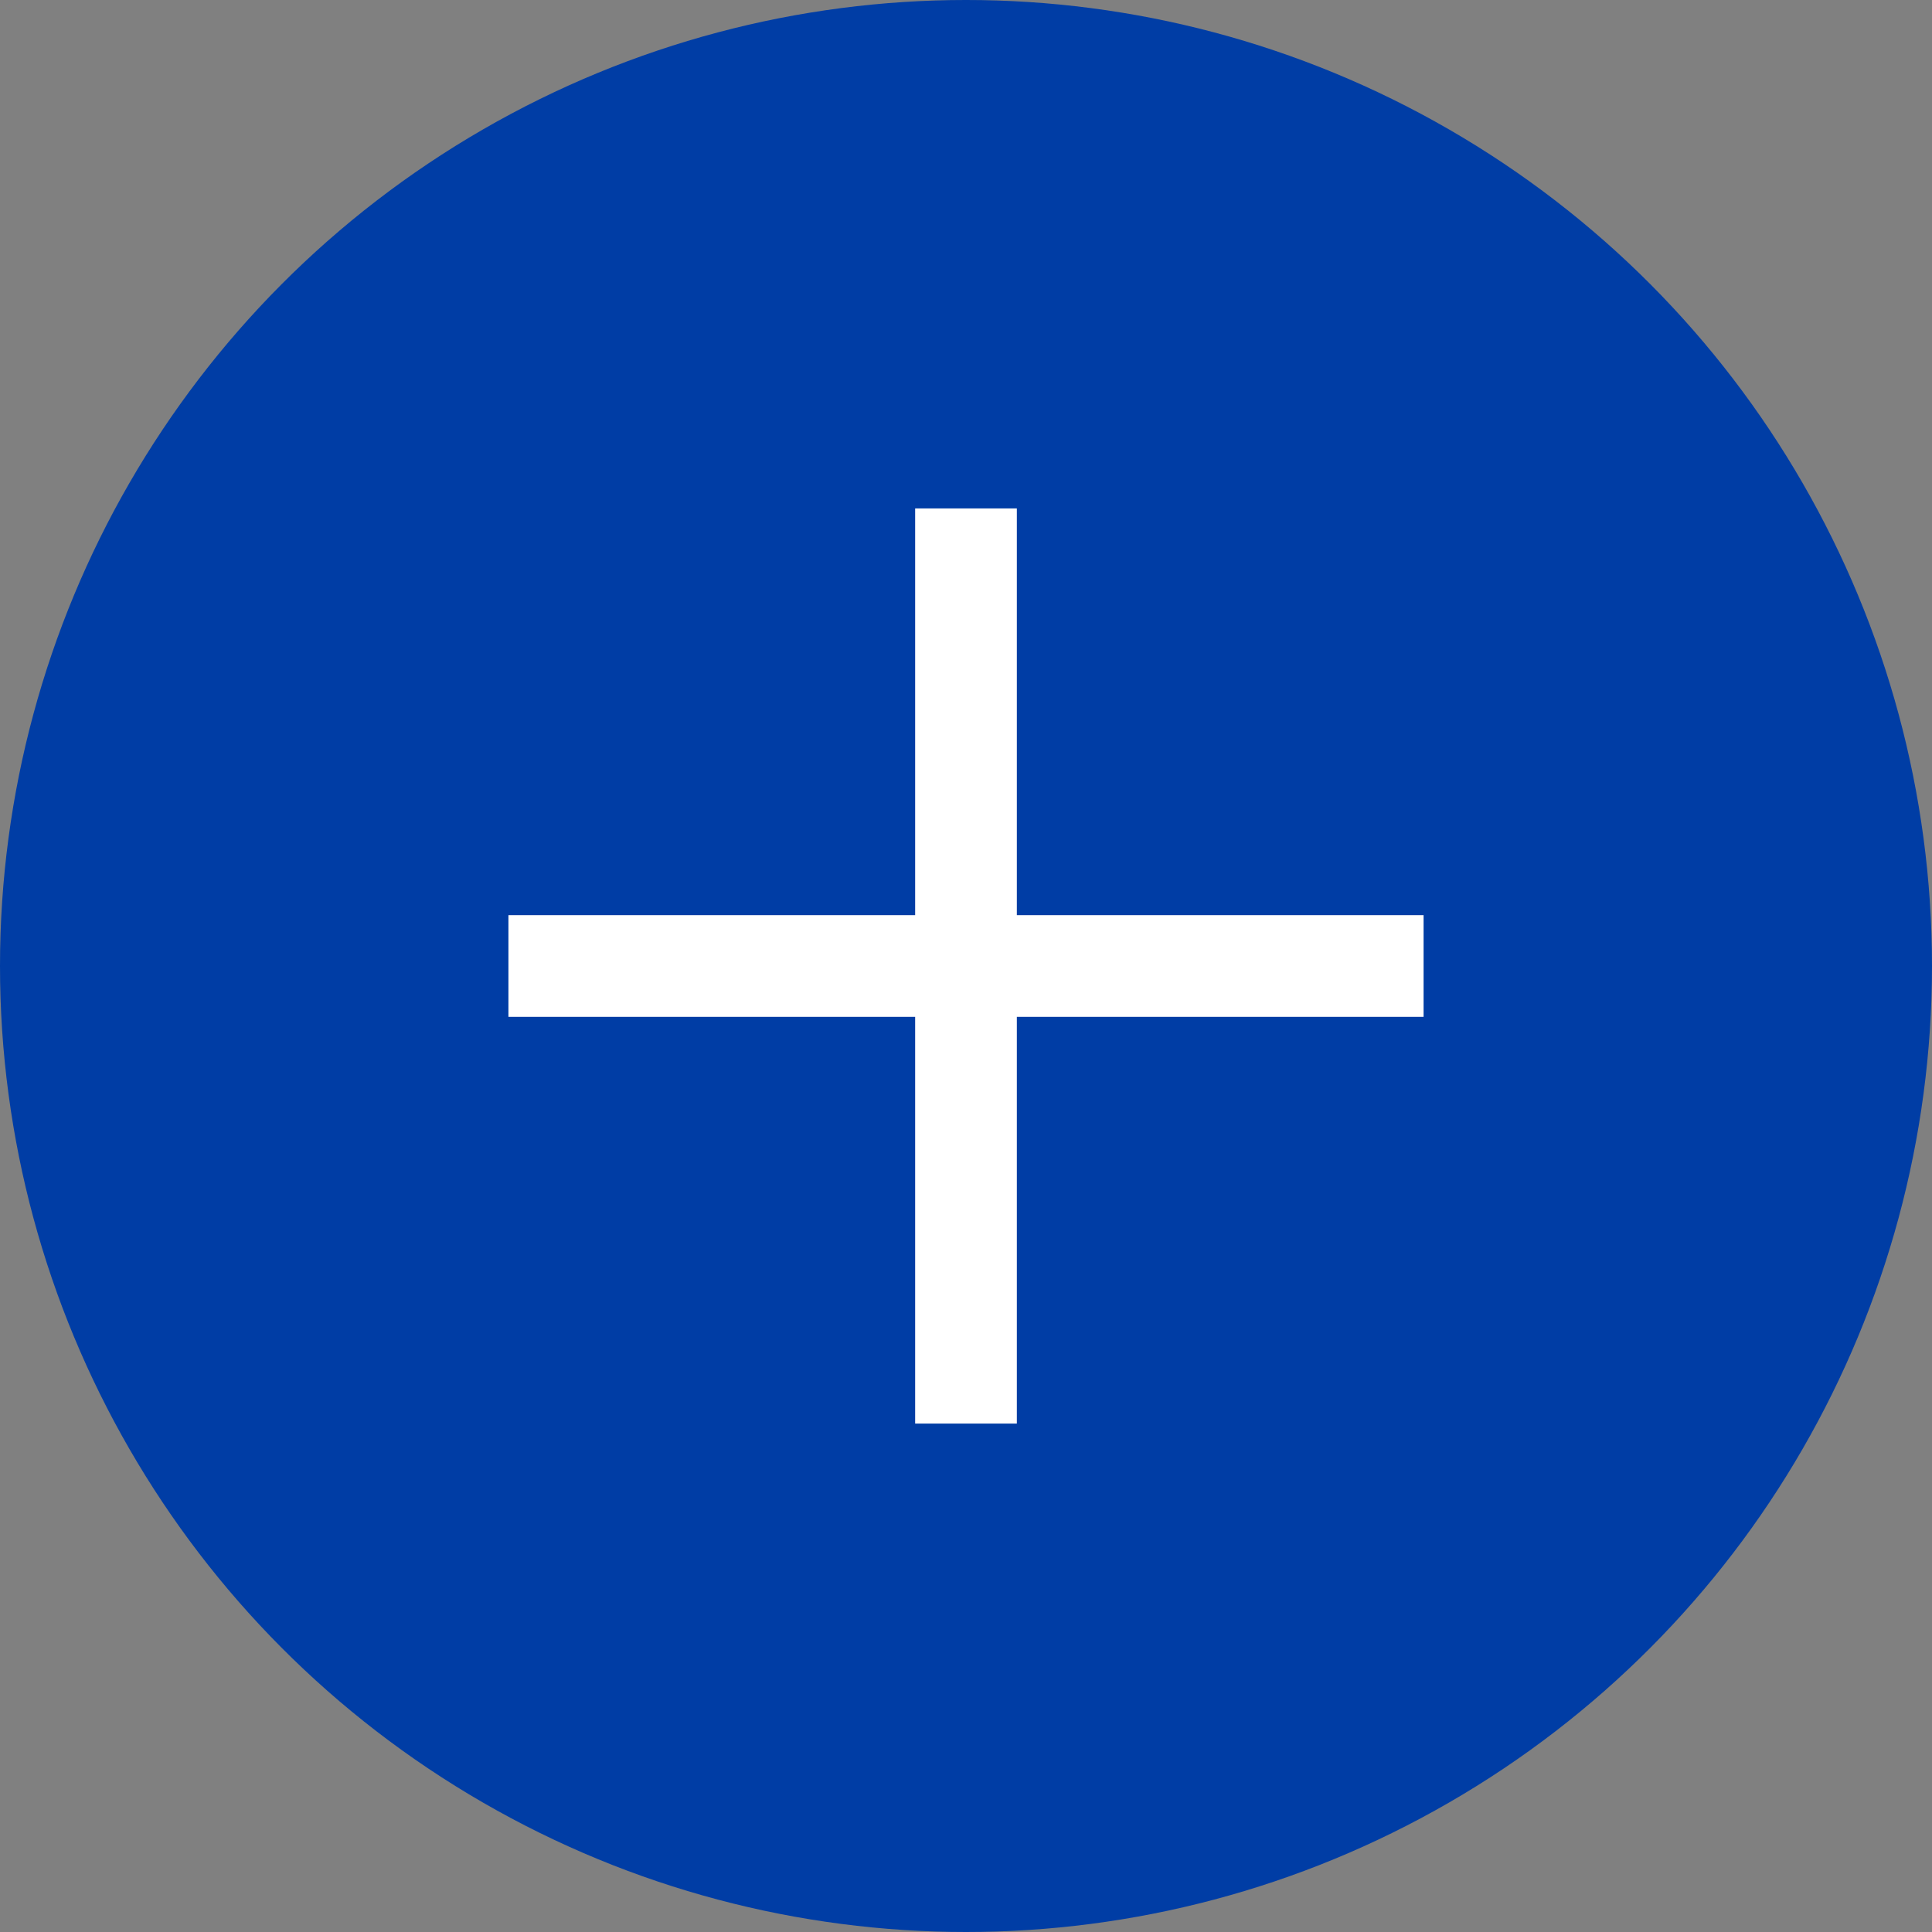 <svg width="19" height="19" viewBox="0 0 19 19" fill="none" xmlns="http://www.w3.org/2000/svg">
<rect x="0" y="0" width="19" height="19" fill="#808080" stroke="none"/>
<circle cx="9.5" cy="9.5" r="9.5" fill="#003DA5"/>
<line x1="5" y1="9.5" x2="14" y2="9.5" stroke="white"/>
<line x1="9.5" y1="5" x2="9.5" y2="14" stroke="white"/>
</svg>
